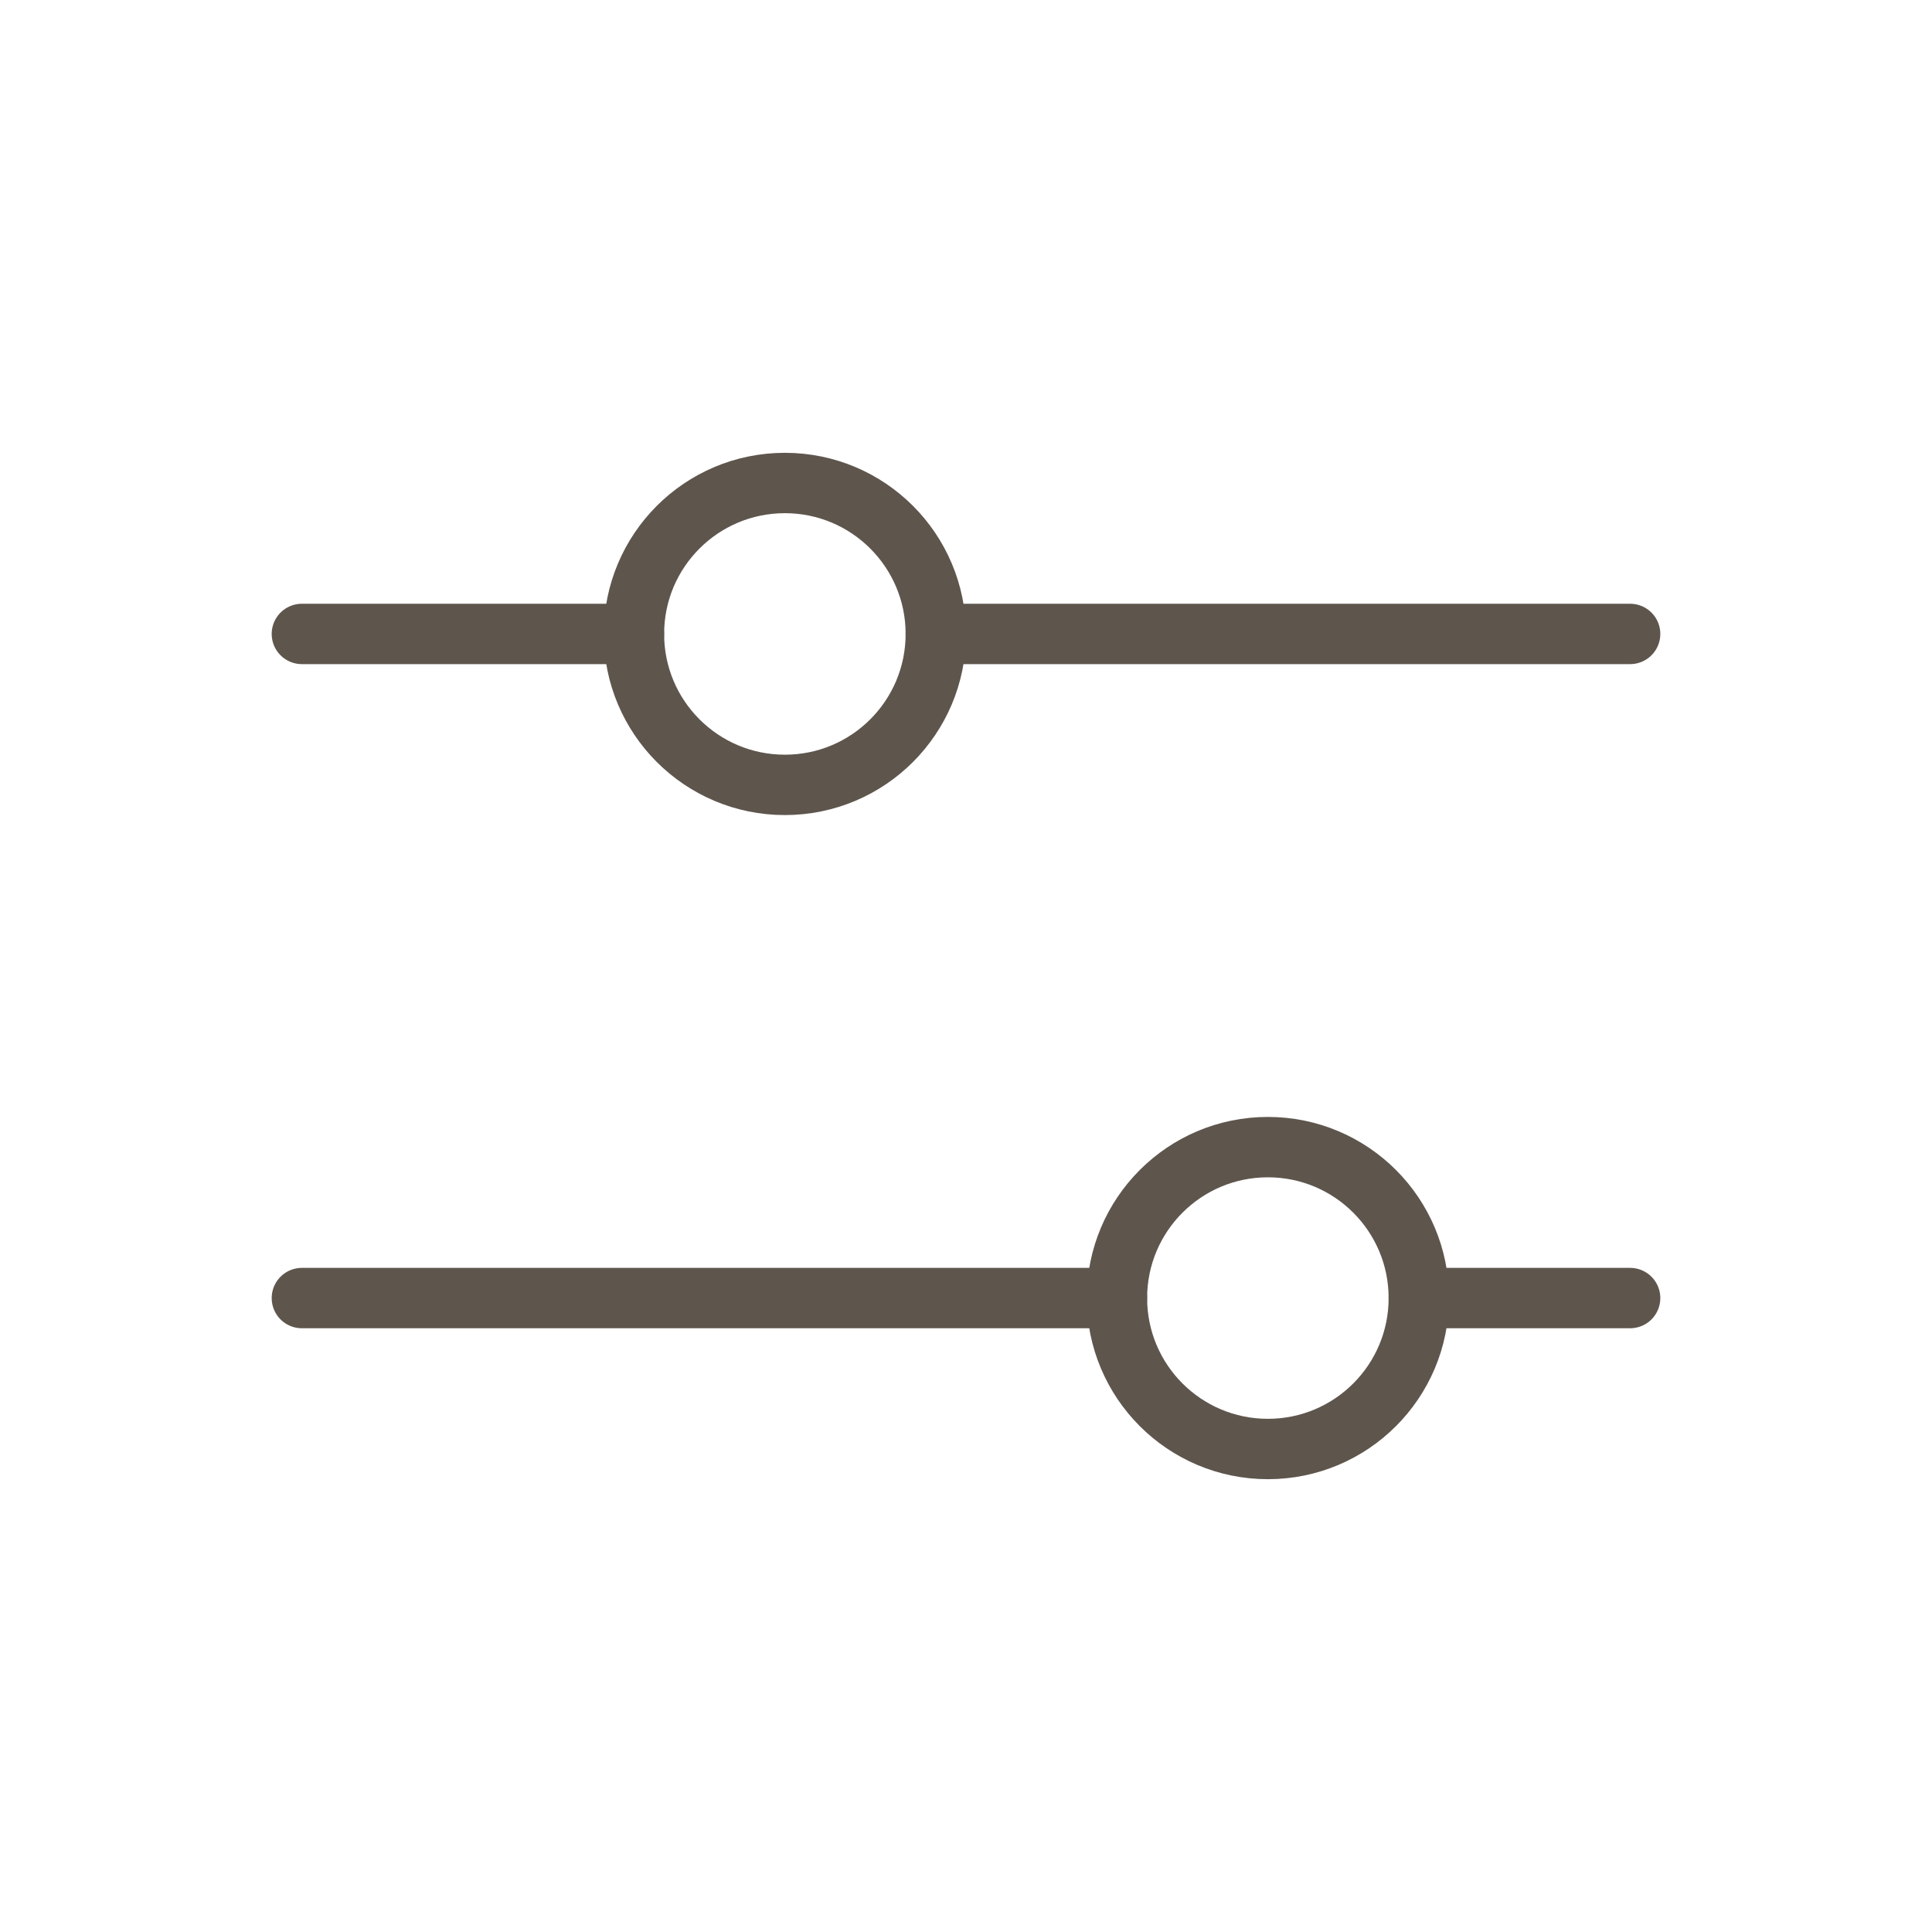 <svg fill="none" height="32" viewBox="0 0 32 32" width="32" xmlns="http://www.w3.org/2000/svg"><g stroke="#5e554d" stroke-linecap="round" stroke-linejoin="round"><path d="m18.5 21.5h-13.5"/><path d="m27 21.5h-3.5"/><path d="m21 24c1.381 0 2.5-1.119 2.5-2.5s-1.119-2.5-2.5-2.5-2.5 1.119-2.5 2.5 1.119 2.5 2.5 2.5z"/><path d="m10.5 10.5h-5.5"/><path d="m27 10.5h-11.5"/><path d="m13 13c1.381 0 2.5-1.119 2.5-2.5 0-1.381-1.119-2.5-2.5-2.5s-2.5 1.119-2.5 2.5c0 1.381 1.119 2.5 2.5 2.5z"/></g></svg>